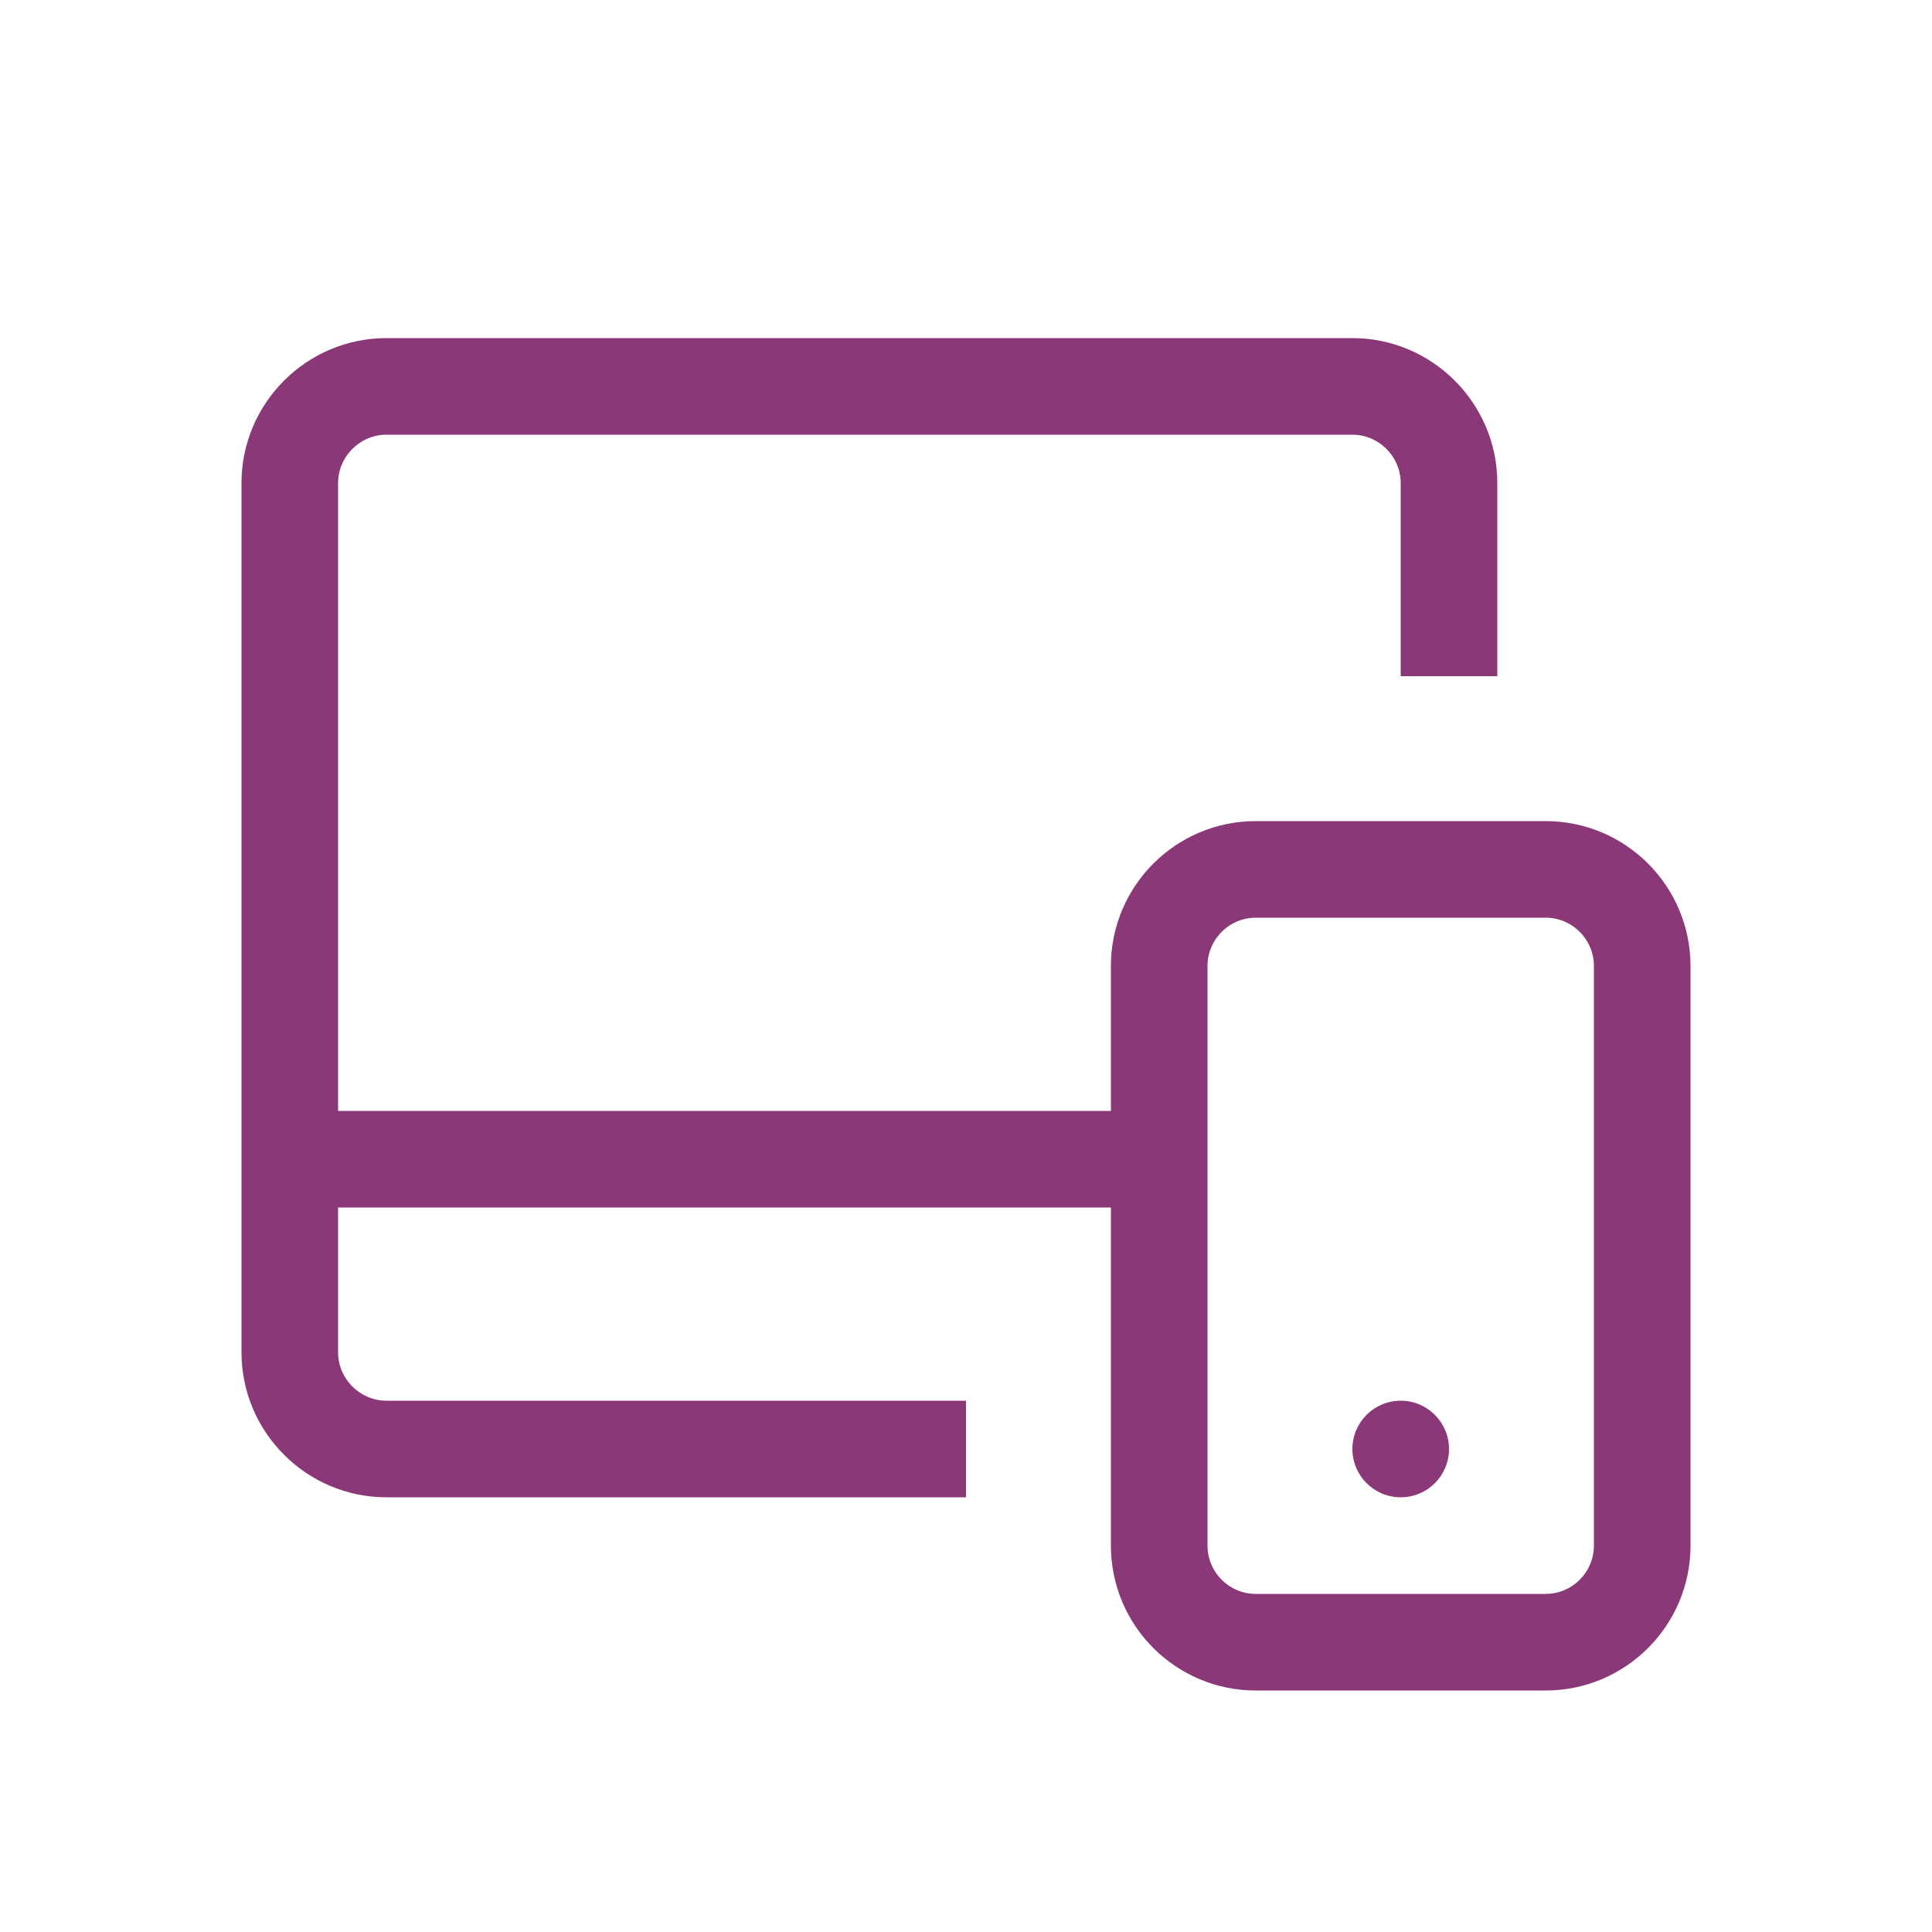 <svg width="20" height="20" viewBox="0 0 20 20" fill="none" xmlns="http://www.w3.org/2000/svg">
<path d="M14.5 15.5C14.776 15.5 15 15.276 15 15C15 14.724 14.776 14.5 14.5 14.5C14.224 14.5 14 14.724 14 15C14 15.276 14.224 15.5 14.5 15.5Z" fill="#8A3878"/>
<path fill-rule="evenodd" clip-rule="evenodd" d="M3.5 5C3.5 4.726 3.726 4.5 4 4.5H14C14.274 4.5 14.5 4.726 14.5 5V7H15.5V5C15.5 4.174 14.826 3.5 14 3.5H4C3.174 3.5 2.5 4.174 2.5 5V14C2.5 14.826 3.174 15.5 4 15.5H10V14.5H4C3.726 14.5 3.5 14.274 3.5 14V12.5H11.5V16C11.5 16.828 12.172 17.5 13 17.5H16C16.828 17.5 17.5 16.828 17.5 16V10C17.5 9.172 16.828 8.5 16 8.5H13C12.172 8.5 11.5 9.172 11.5 10V11.5H3.5V5ZM12.5 10C12.5 9.724 12.724 9.5 13 9.5H16C16.276 9.5 16.5 9.724 16.5 10V16C16.5 16.276 16.276 16.5 16 16.5H13C12.724 16.5 12.5 16.276 12.5 16V10Z" fill="#8A3878"/>
</svg>
